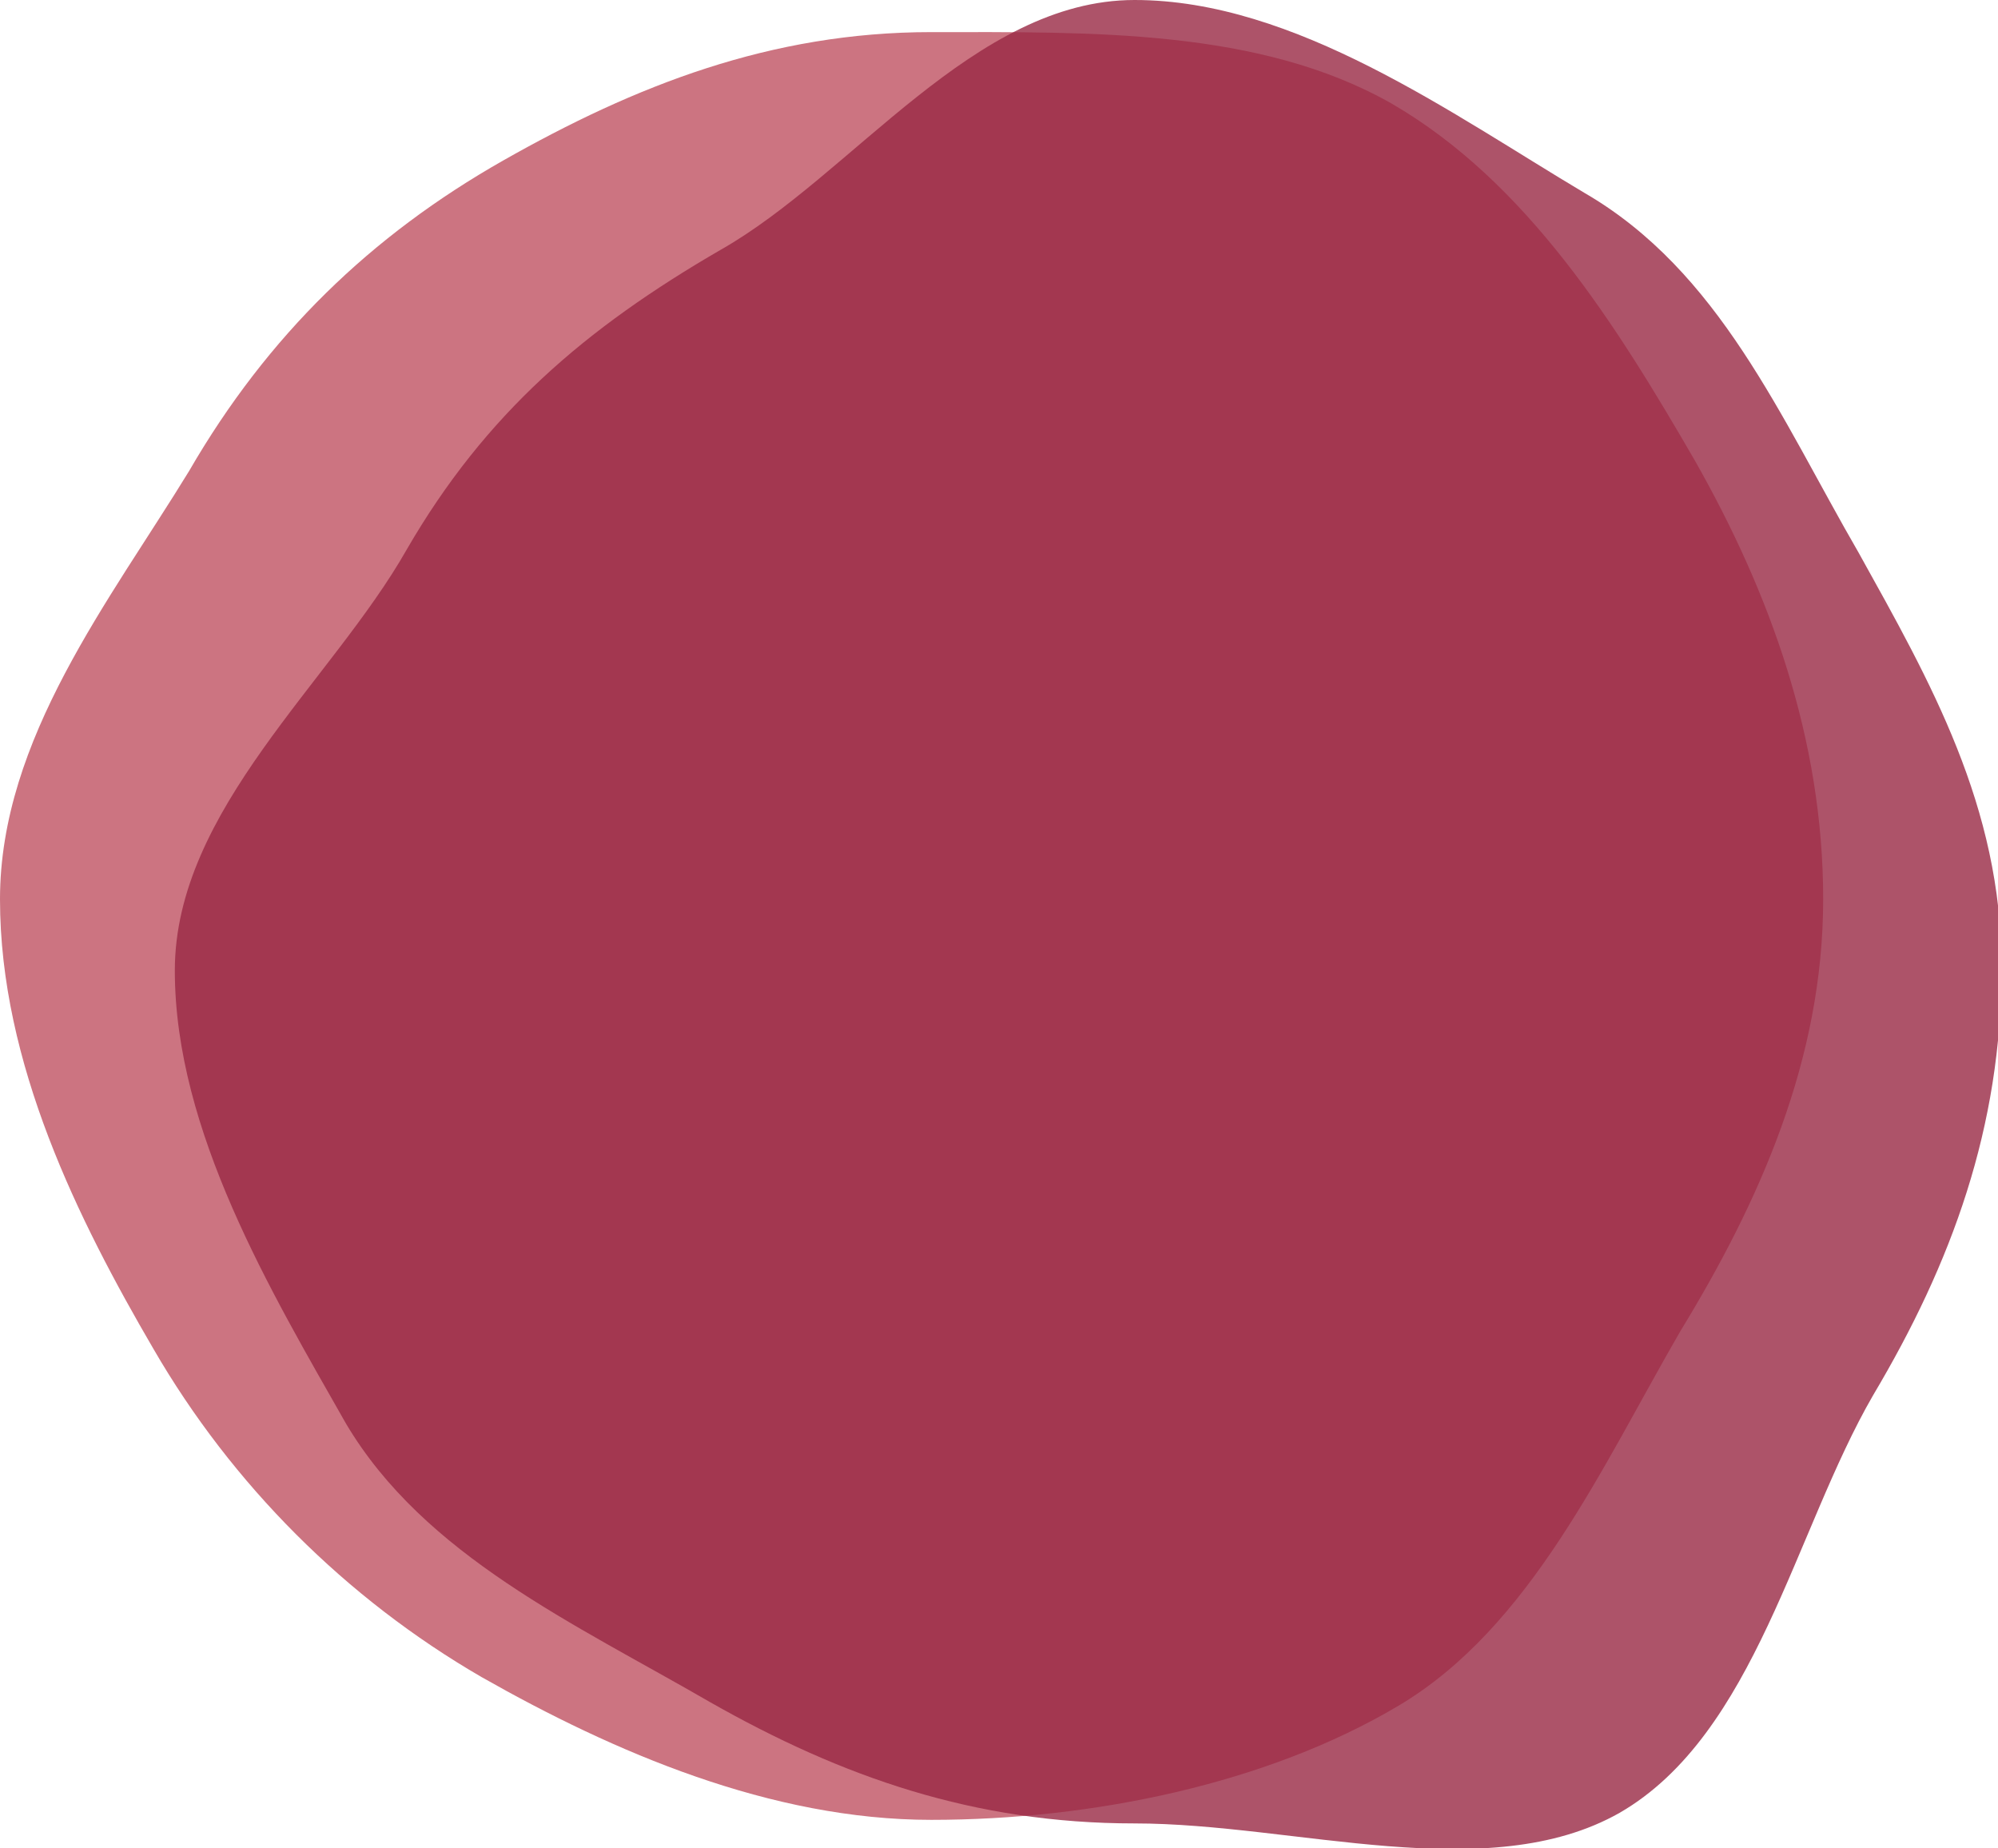 <?xml version="1.0" encoding="utf-8"?>
<!-- Generator: Adobe Illustrator 24.0.3, SVG Export Plug-In . SVG Version: 6.00 Build 0)  -->
<svg version="1.1" id="レイヤー_1" xmlns="http://www.w3.org/2000/svg" xmlns:xlink="http://www.w3.org/1999/xlink" x="0px"
	 y="0px" viewBox="0 0 56 51.8" style="enable-background:new 0 0 56 51.8;" xml:space="preserve">
<style type="text/css">
	.st0{opacity:0.8;}
	.st1{fill:#BF5161;}
	.st2{fill:#982844;}
</style>
<g>
	<g class="st0">
		<path class="st1" d="M51.1,25.2c0,4.5-1.8,8.5-4,12.1c-2.2,3.8-4.2,8.3-7.9,10.5C35.5,50,30.6,51,26.1,51c-4.5,0-8.9-1.9-12.6-4
			c-3.8-2.2-7-5.4-9.2-9.2C2.2,34.2,0,29.8,0,25.2c0-4.5,3.1-8.4,5.3-12c2.2-3.8,5.1-6.6,8.8-8.7c3.7-2.1,7.5-3.6,12-3.6
			c4.5,0,9.2-0.1,12.9,2c3.8,2.2,6.3,6.2,8.5,10C49.6,16.6,51.1,20.7,51.1,25.2z"/>
	</g>
	<g class="st0">
		<path class="st2" d="M56.1,27.1c0,4.5-1.4,8.3-3.6,12c-2.2,3.8-3.3,9.5-7.1,11.7c-3.7,2.1-9.1,0.3-13.6,0.3
			c-4.5,0-8.2-1.3-11.9-3.4c-3.8-2.2-8-4.1-10.2-7.8c-2.1-3.7-4.8-8.2-4.8-12.7c0-4.5,4.4-8.1,6.5-11.8c2.2-3.8,5-6.2,8.8-8.4
			c3.7-2.1,7.1-7,11.6-7c4.5,0,8.9,3.2,12.6,5.4c3.8,2.2,5.5,6.3,7.7,10.1C54.1,19.1,56.1,22.6,56.1,27.1z"/>
	</g>
</g>
</svg>
